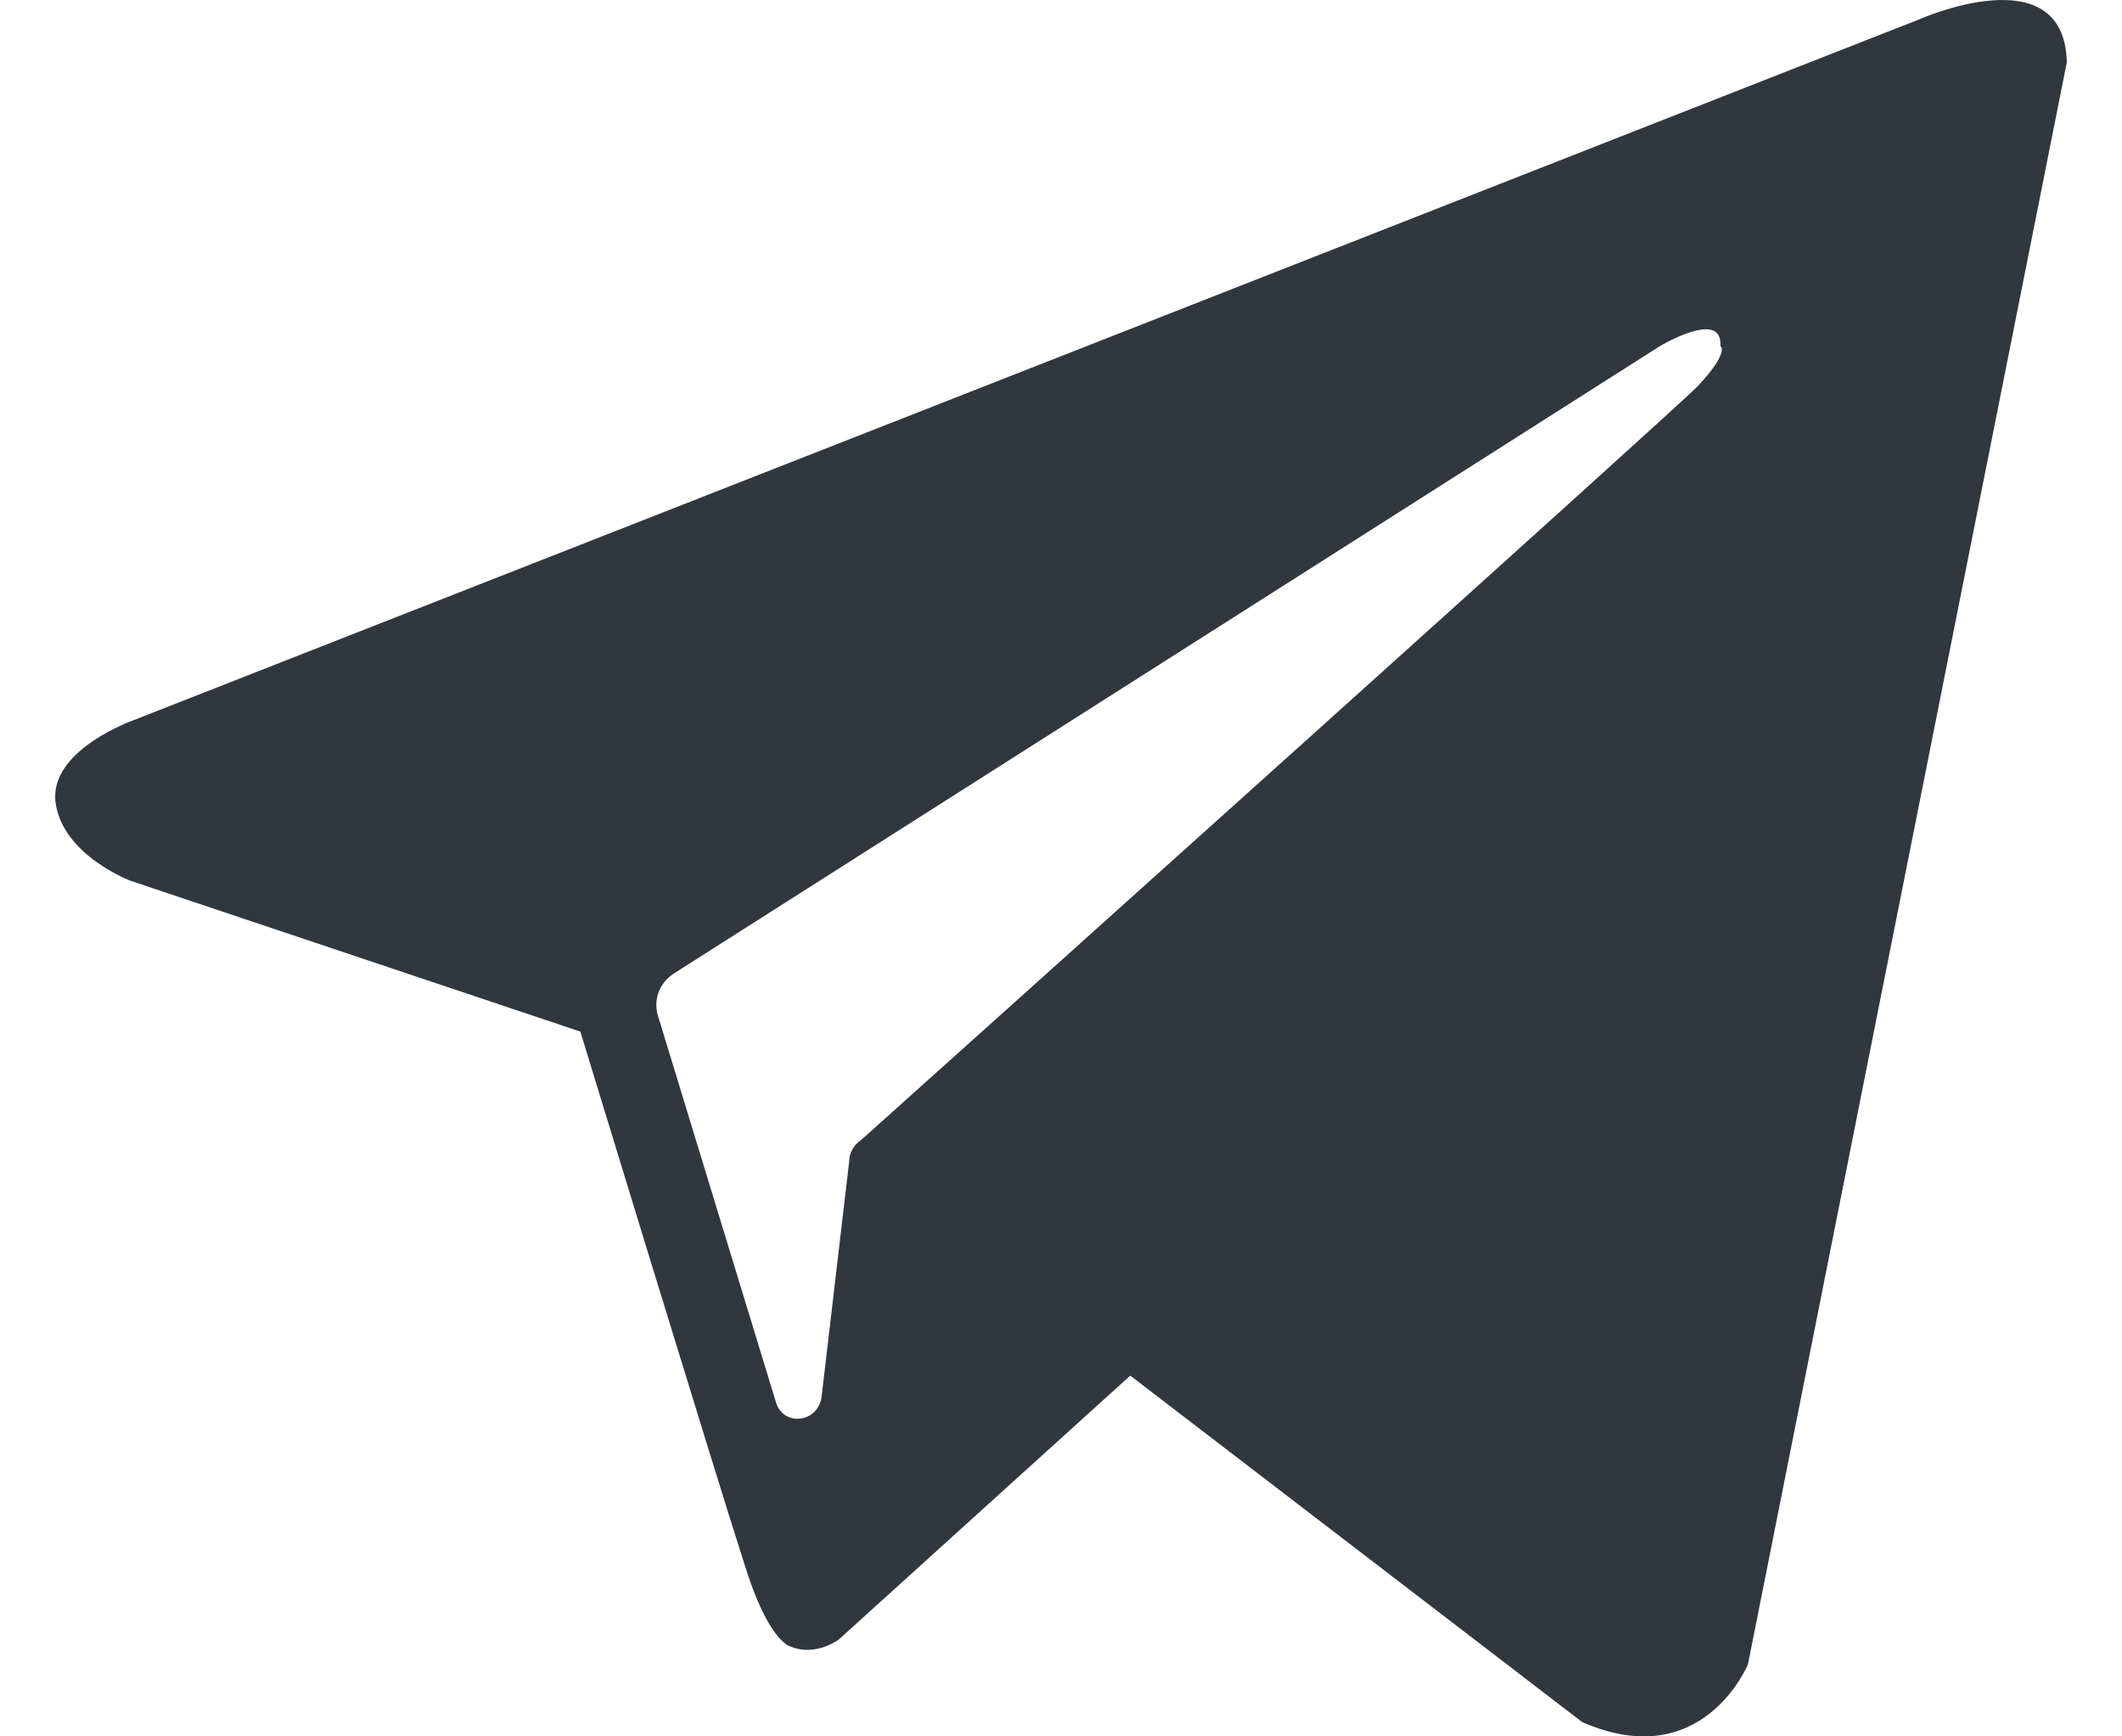 <?xml version="1.0" encoding="UTF-8"?> <svg xmlns="http://www.w3.org/2000/svg" width="22" height="18" viewBox="0 0 22 18" fill="none"> <path fill-rule="evenodd" clip-rule="evenodd" d="M16.404 17.852C17.654 18.399 18.122 17.253 18.122 17.253L21.428 0.645C21.402 -0.474 19.892 0.203 19.892 0.203L1.384 7.466C1.384 7.466 0.499 7.778 0.577 8.325C0.655 8.871 1.358 9.132 1.358 9.132L6.017 10.694C6.017 10.694 7.423 15.301 7.709 16.186C7.97 17.045 8.204 17.071 8.204 17.071C8.464 17.175 8.699 16.993 8.699 16.993L11.718 14.26L16.404 17.852ZM17.211 3.587C17.211 3.587 17.862 3.197 17.836 3.587C17.836 3.587 17.94 3.64 17.601 4.004C17.289 4.316 9.922 10.928 8.933 11.813C8.855 11.866 8.803 11.944 8.803 12.048L8.516 14.495C8.464 14.755 8.126 14.781 8.048 14.547L6.824 10.538C6.772 10.382 6.824 10.2 6.981 10.095L17.211 3.587Z" fill="#31373D"></path> </svg> 